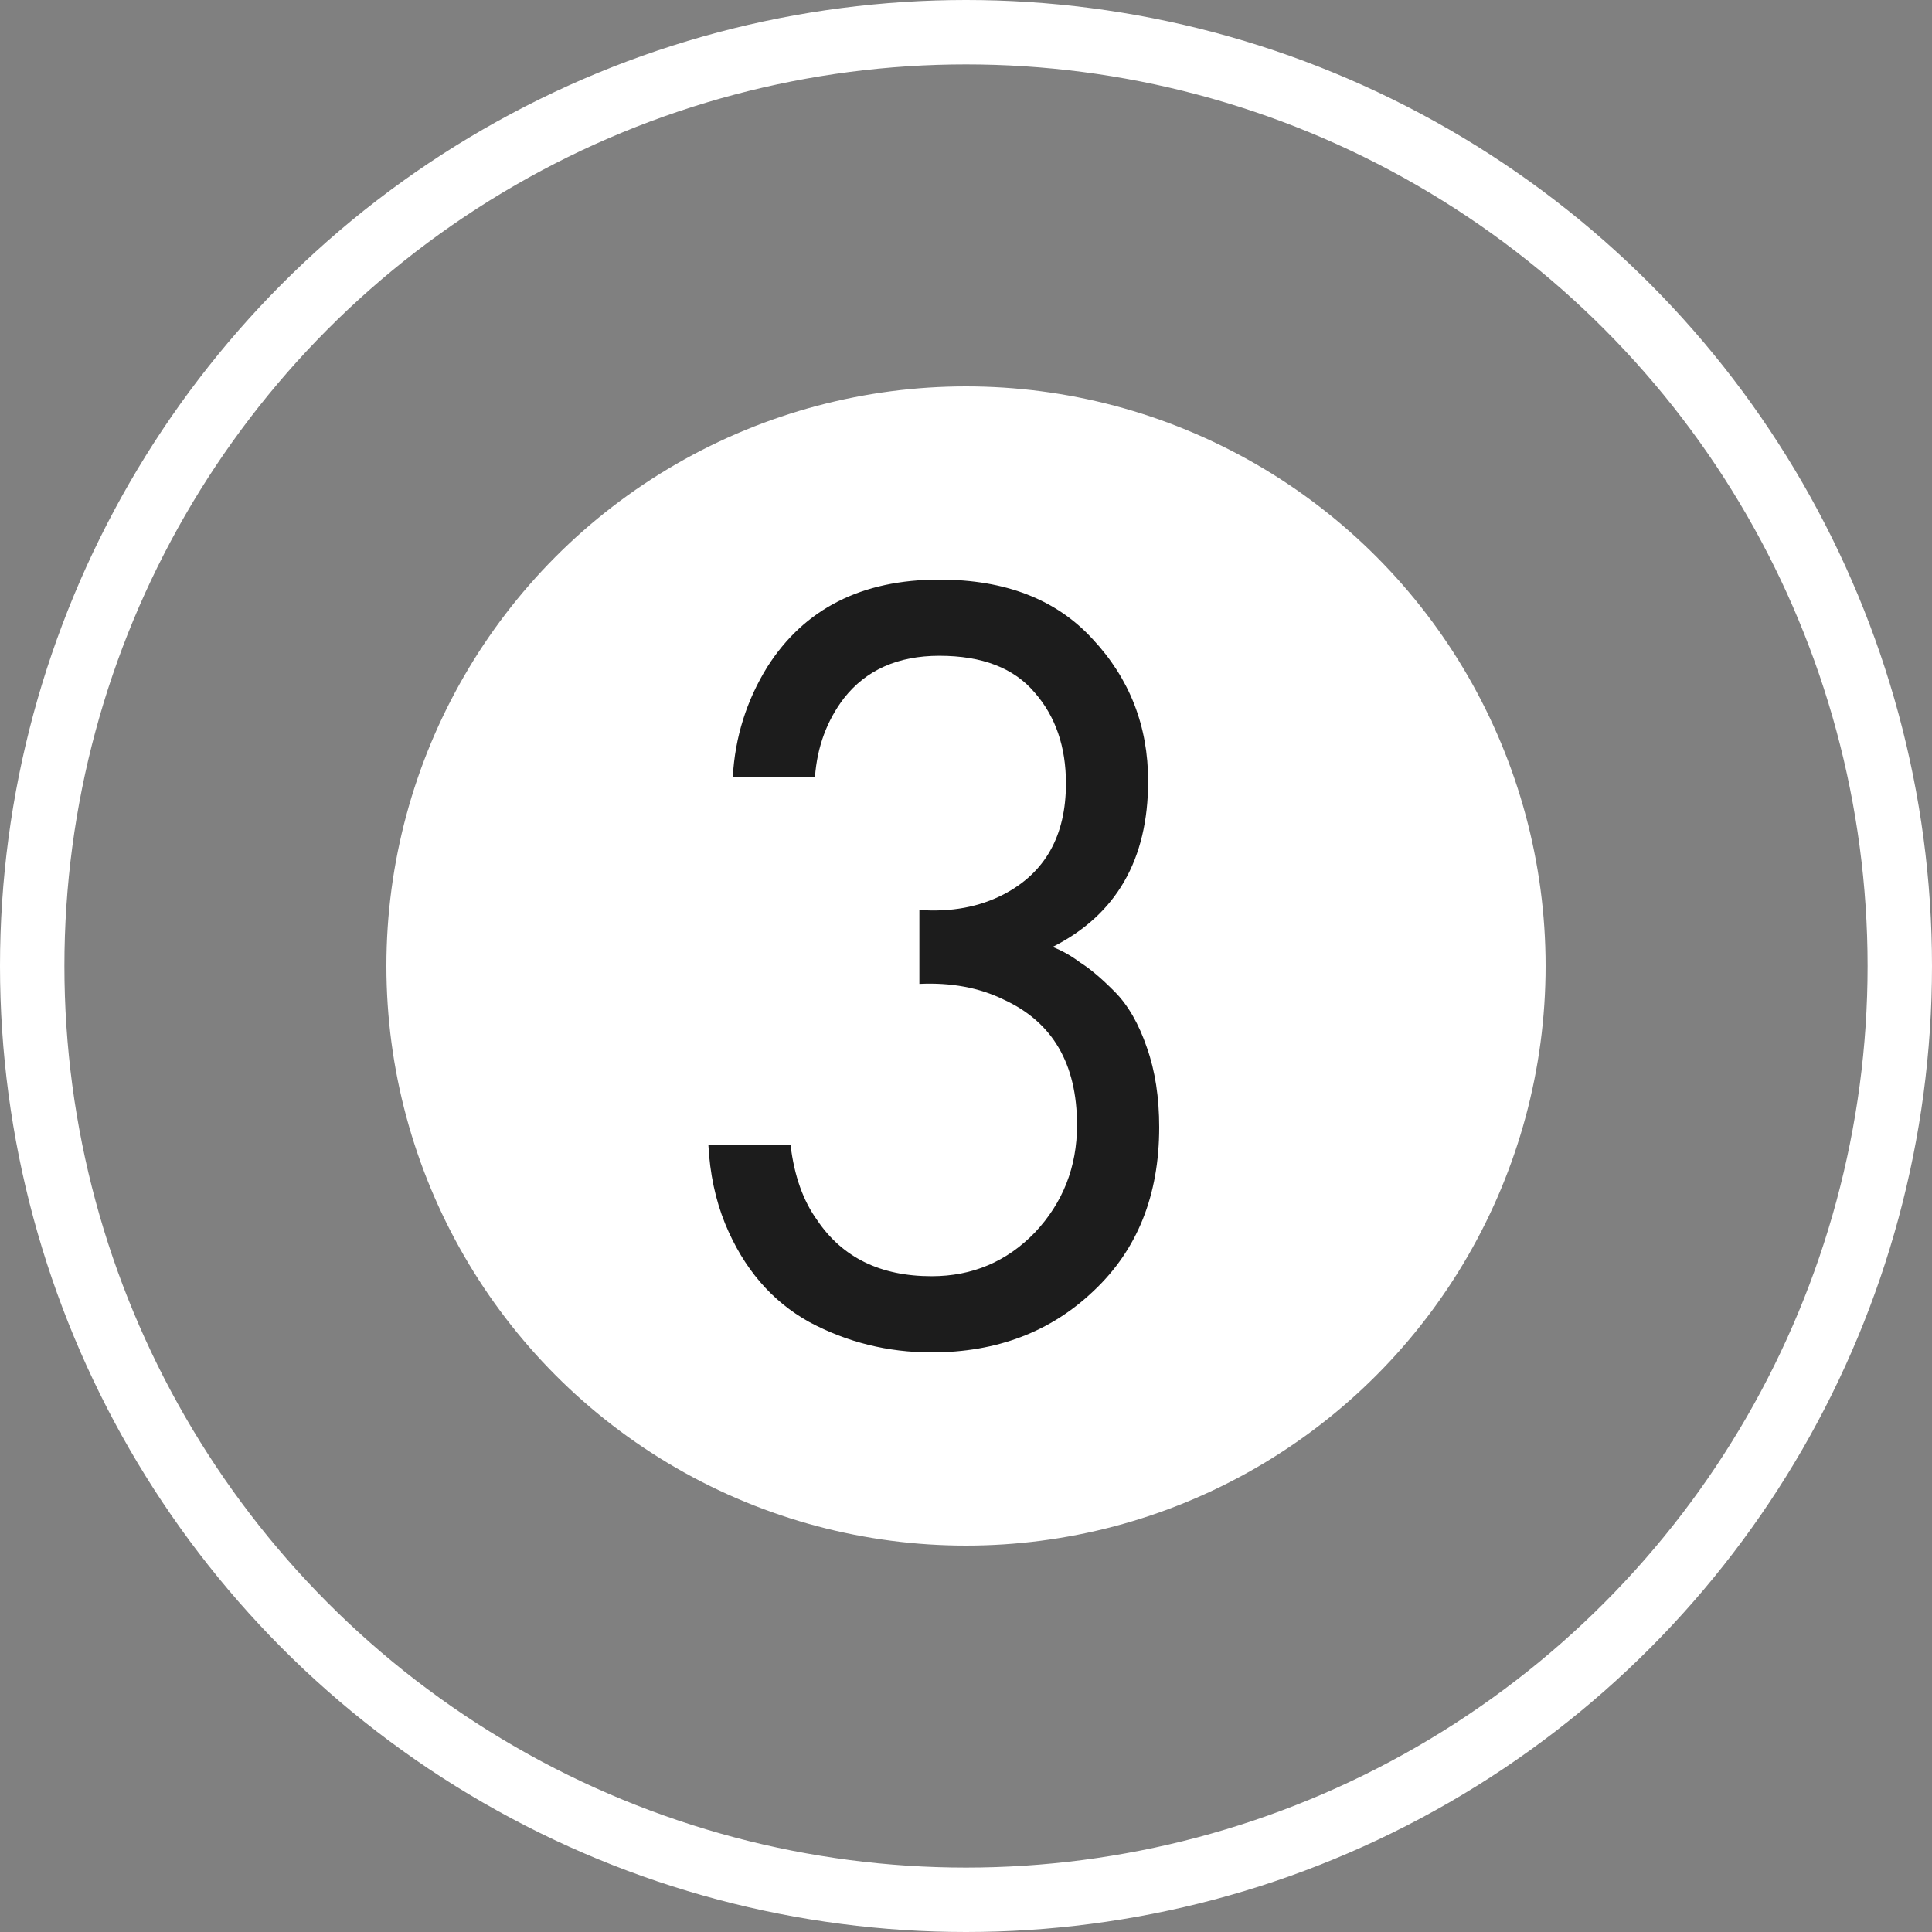 <?xml version="1.0" encoding="UTF-8"?> <svg xmlns="http://www.w3.org/2000/svg" width="30" height="30" viewBox="0 0 30 30" fill="none"><rect x="0" y="0" width="30" height="30" fill="#808080" stroke="none"/> <circle cx="15" cy="15" r="14.5" stroke="white"></circle> <circle cx="15" cy="15" r="9" fill="white"></circle> <path d="M12.655 12.061H11.379C11.414 11.446 11.592 10.878 11.914 10.357C12.489 9.452 13.379 9 14.586 9C15.609 9 16.402 9.307 16.965 9.922C17.54 10.536 17.828 11.273 17.828 12.13C17.828 13.348 17.333 14.206 16.345 14.704C16.494 14.762 16.638 14.844 16.776 14.948C16.925 15.041 17.103 15.191 17.31 15.4C17.517 15.609 17.684 15.899 17.81 16.27C17.937 16.629 18 17.041 18 17.504C18 18.559 17.661 19.406 16.983 20.044C16.316 20.681 15.477 21 14.466 21C13.787 21 13.155 20.843 12.569 20.53C11.983 20.206 11.546 19.696 11.259 19C11.109 18.629 11.023 18.223 11 17.783H12.276C12.333 18.258 12.471 18.646 12.69 18.948C13.081 19.527 13.672 19.817 14.466 19.817C15.098 19.817 15.632 19.591 16.069 19.139C16.506 18.675 16.724 18.119 16.724 17.47C16.724 16.519 16.345 15.87 15.586 15.522C15.207 15.336 14.77 15.255 14.276 15.278V14.13C14.77 14.165 15.207 14.084 15.586 13.887C16.23 13.551 16.552 12.977 16.552 12.165C16.552 11.597 16.391 11.127 16.069 10.757C15.747 10.374 15.253 10.183 14.586 10.183C13.943 10.183 13.448 10.403 13.103 10.844C12.839 11.191 12.69 11.597 12.655 12.061Z" fill="#1C1C1C"></path> </svg> 